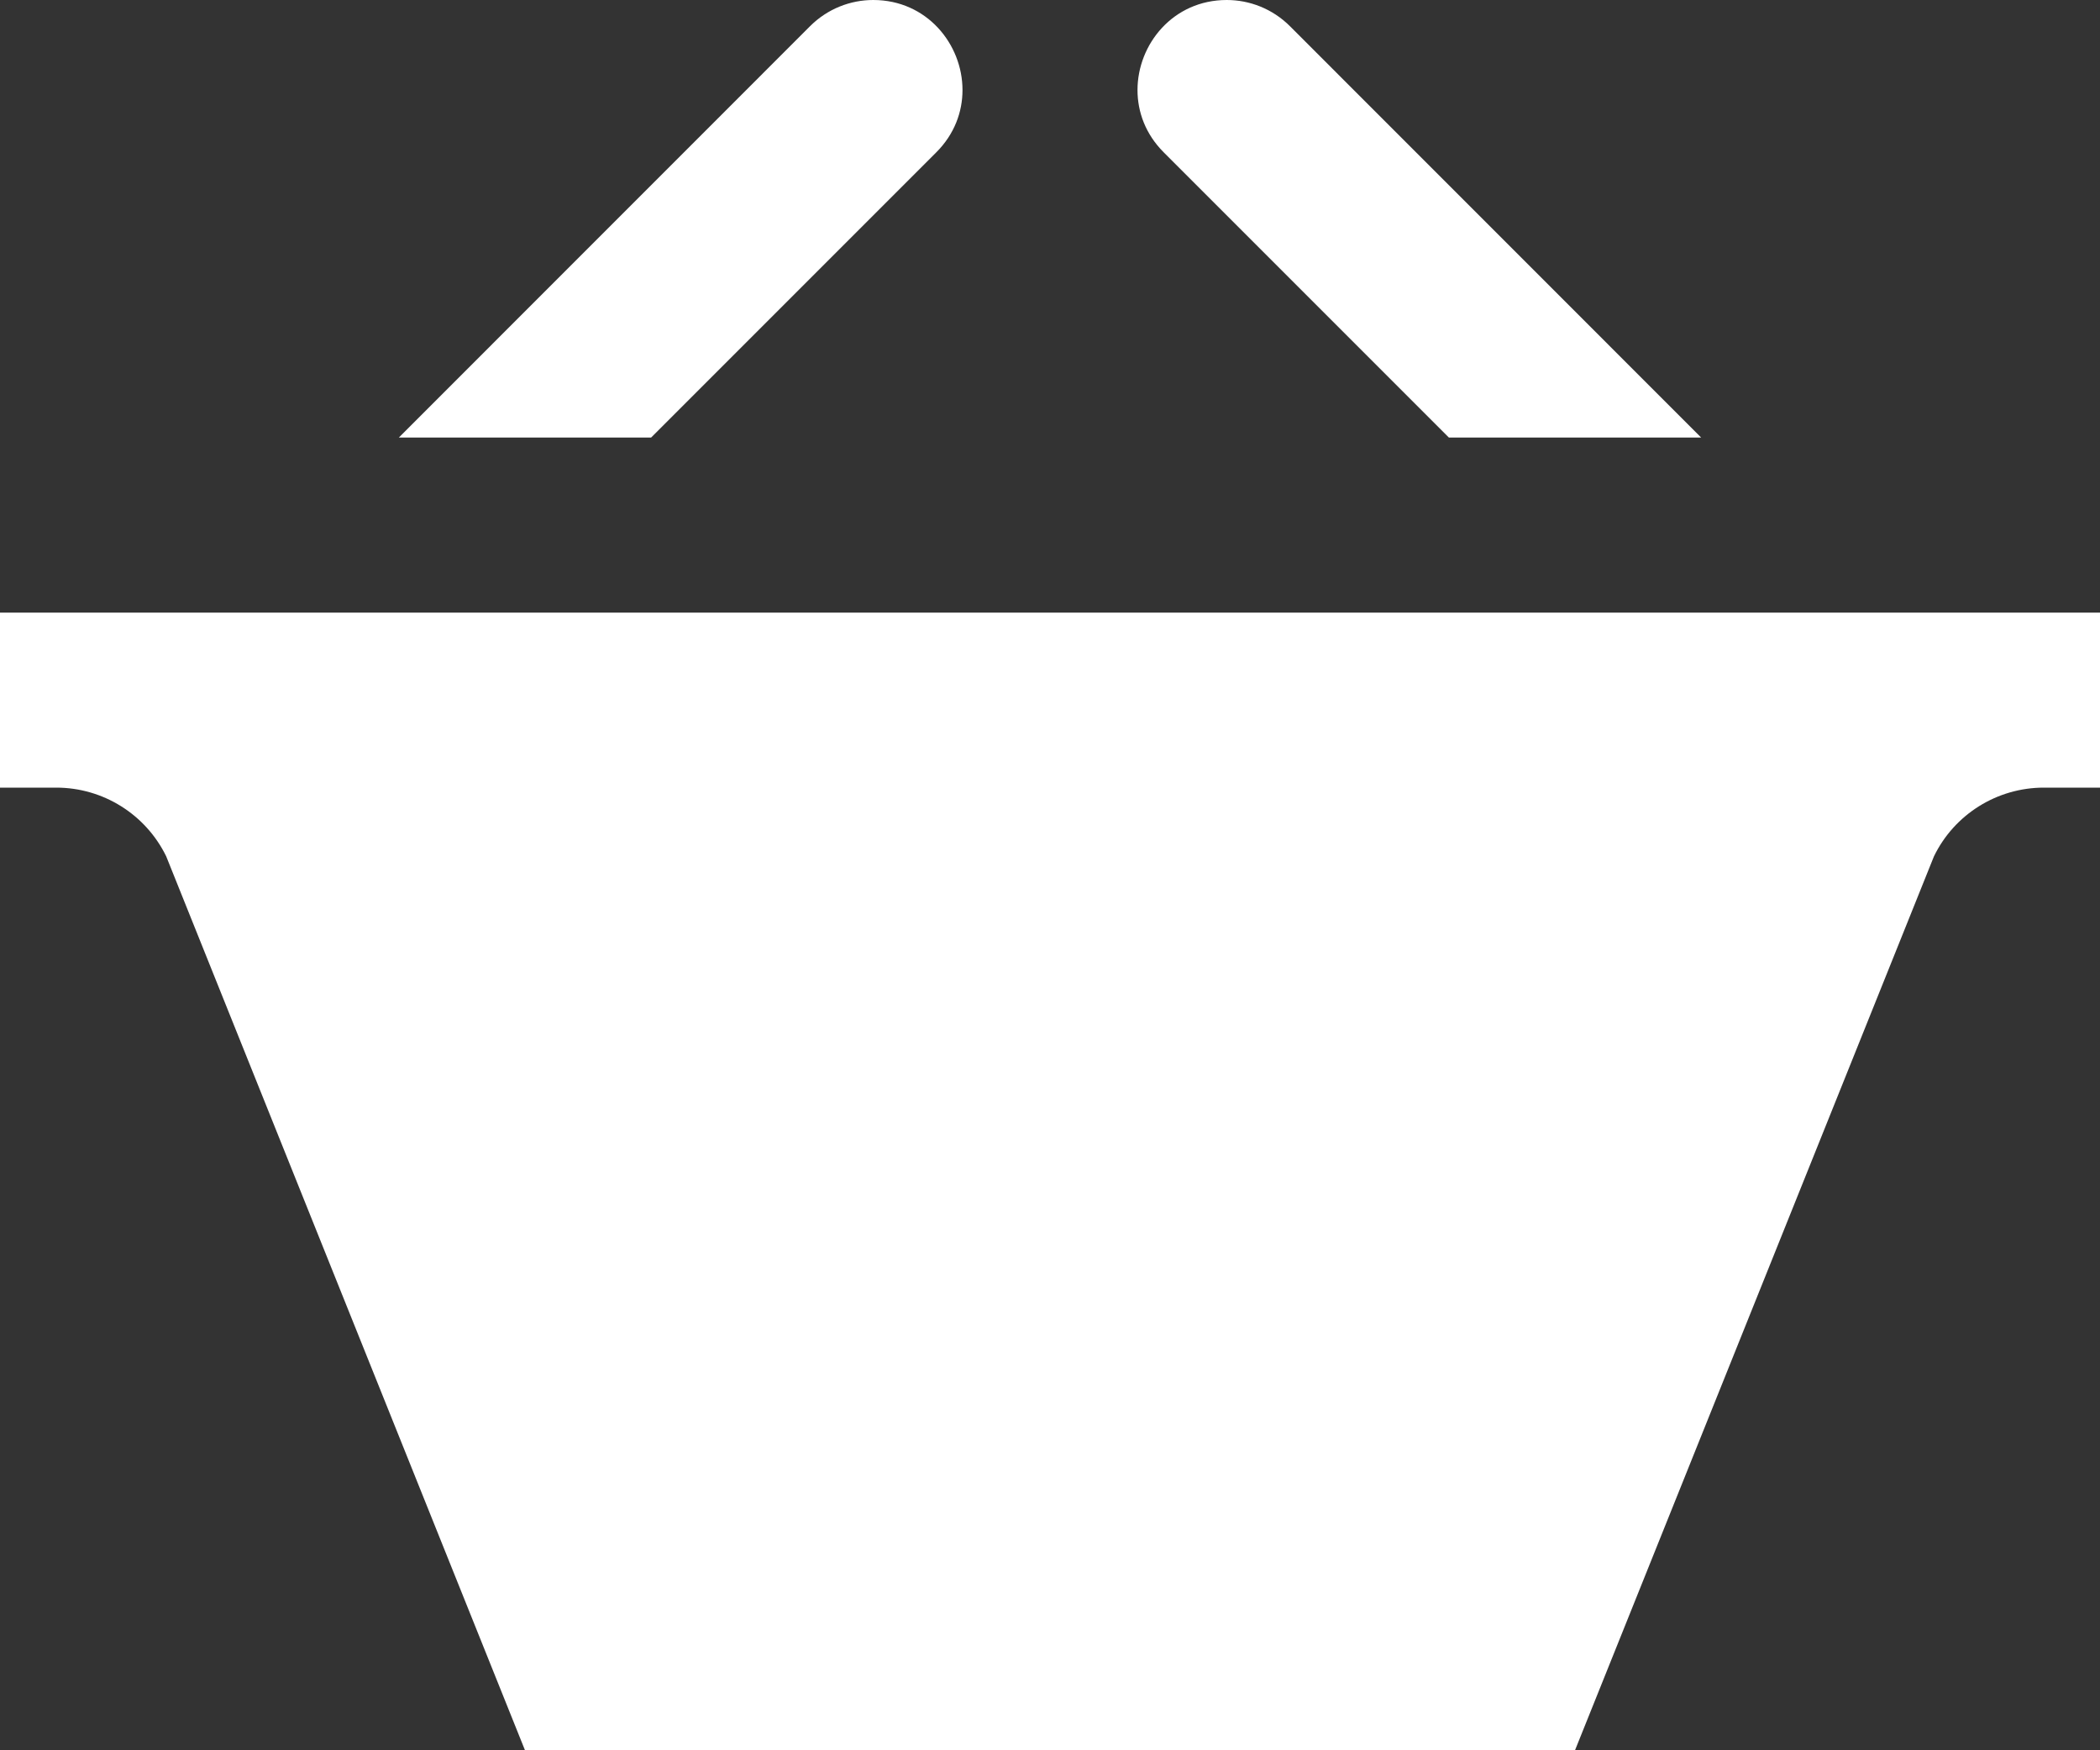 <?xml version="1.0" encoding="UTF-8" standalone="no"?>
<!DOCTYPE svg PUBLIC "-//W3C//DTD SVG 1.1//EN" "http://www.w3.org/Graphics/SVG/1.1/DTD/svg11.dtd">
<svg width="100%" height="100%" viewBox="0 0 24 20" version="1.1" xmlns="http://www.w3.org/2000/svg" xmlns:xlink="http://www.w3.org/1999/xlink" xml:space="preserve" xmlns:serif="http://www.serif.com/" style="fill-rule:evenodd;clip-rule:evenodd;stroke-linejoin:round;stroke-miterlimit:2;">
    <rect x="0" y="0" width="24" height="20" fill="#333333" stroke="none"/>
    <g transform="matrix(1,0,0,1,3.55271e-15,-2)">
        <path d="M4.558,7L9.259,2.298C9.458,2.1 9.719,2 9.98,2C10.593,2 11,2.505 11,3.029C11,3.279 10.908,3.533 10.701,3.74L7.441,7L4.558,7ZM16.559,7L19.442,7L14.741,2.298C14.542,2.1 14.281,2 14.02,2C13.407,2 13,2.505 13,3.029C13,3.279 13.092,3.533 13.299,3.74L16.559,7ZM-0,9L-0,11L0.643,11C1.177,11 1.664,11.304 1.899,11.784L6,22L18,22L22.102,11.786C22.335,11.305 22.824,11 23.358,11L24,11L24,9L-0,9Z" style="fill:white;fill-rule:nonzero;"/>
    </g>
</svg>
